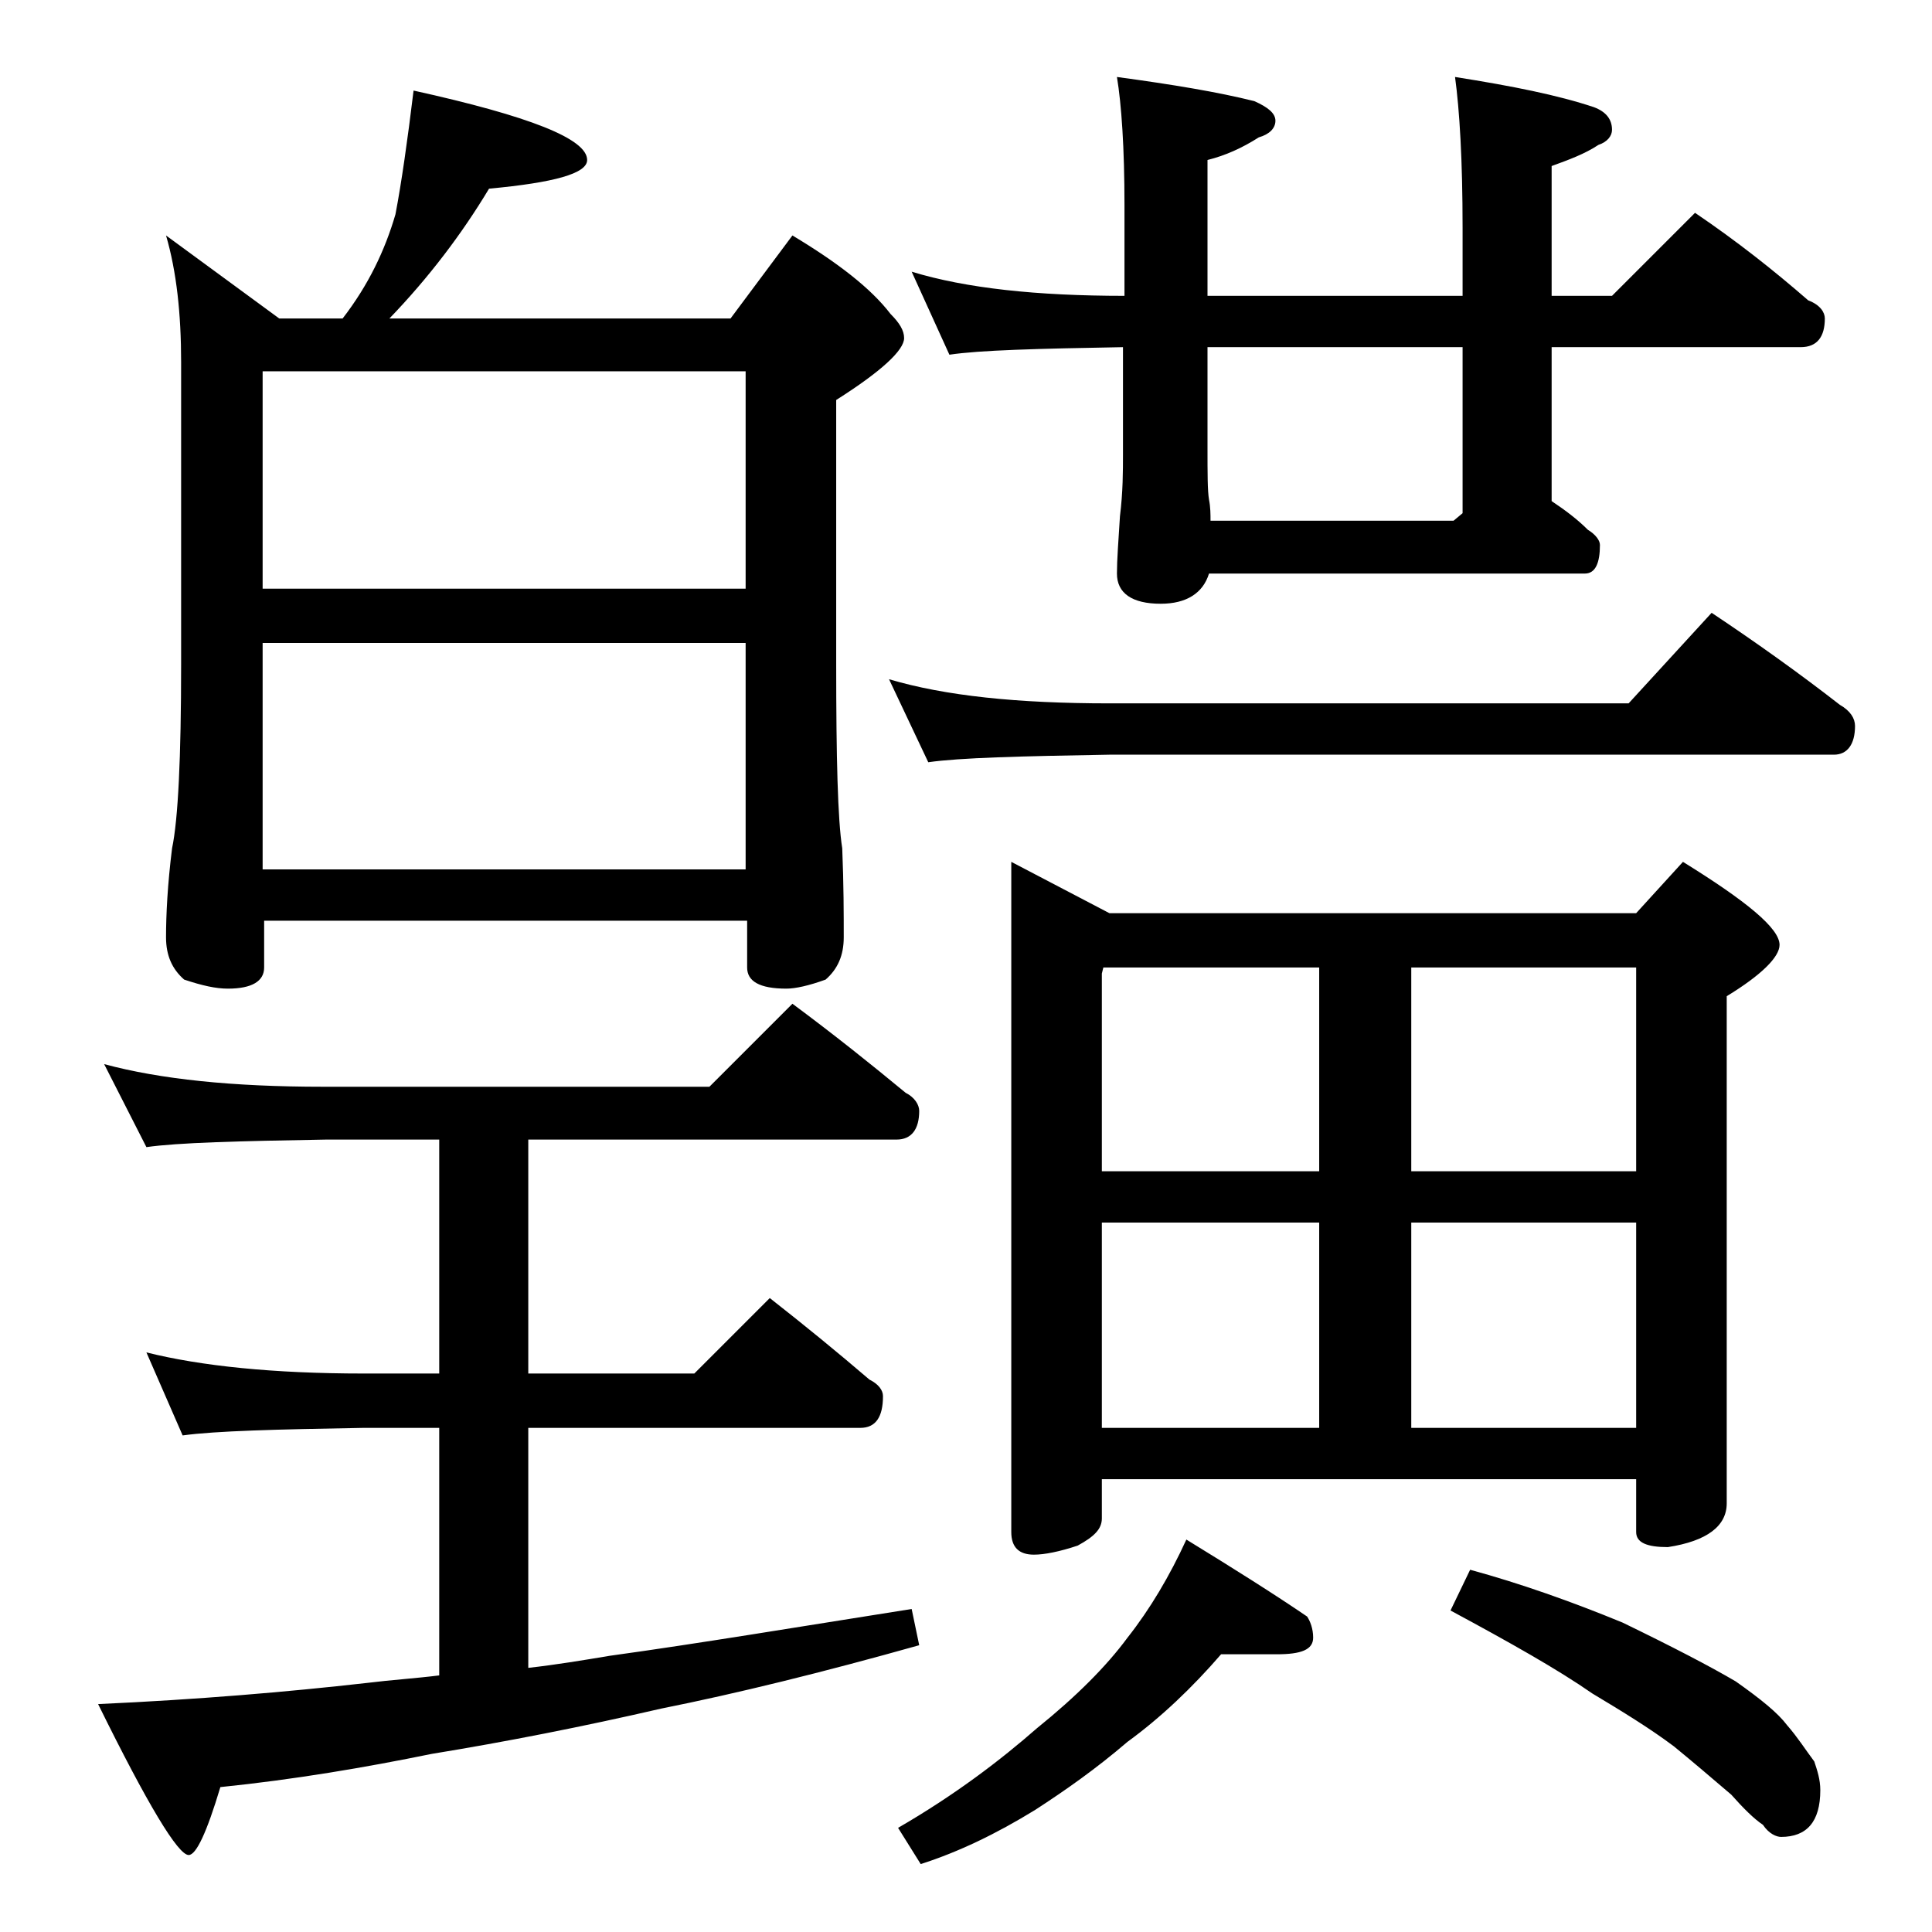 <?xml version="1.0" encoding="utf-8"?>
<!-- Generator: Adobe Illustrator 18.0.0, SVG Export Plug-In . SVG Version: 6.00 Build 0)  -->
<!DOCTYPE svg PUBLIC "-//W3C//DTD SVG 1.1//EN" "http://www.w3.org/Graphics/SVG/1.1/DTD/svg11.dtd">
<svg version="1.1" id="Layer_1" xmlns="http://www.w3.org/2000/svg" xmlns:xlink="http://www.w3.org/1999/xlink" x="0px" y="0px"
	 viewBox="0 0 128 128" enable-background="new 0 0 128 128" xml:space="preserve">
<path d="M6.9,70.5c3.7,1,8.5,1.5,14.5,1.5H47l5.5-5.5c2.7,2,5.2,4,7.5,5.9c0.6,0.3,0.9,0.8,0.9,1.2c0,1.2-0.5,1.9-1.5,1.9H35V91h11
	l5-5c2.3,1.8,4.5,3.6,6.6,5.4c0.6,0.3,0.9,0.7,0.9,1.1c0,1.4-0.5,2.1-1.5,2.1H35v15.9c1.8-0.2,3.6-0.5,5.4-0.8
	c5.8-0.8,12.4-1.9,20-3.1l0.5,2.4c-6.4,1.8-12.1,3.2-17.1,4.2c-5.2,1.2-10.3,2.2-15.2,3c-4.4,0.9-9.1,1.7-14,2.2
	c-0.9,3-1.6,4.5-2.1,4.5c-0.7,0-2.7-3.3-6-10c6.6-0.3,12.5-0.8,17.8-1.4c1.6-0.2,3.2-0.3,4.8-0.5V94.6h-5c-5.8,0.1-9.8,0.2-12,0.5
	l-2.4-5.5c3.6,0.9,8.4,1.4,14.4,1.4h5V75.5h-7.5c-5.8,0.1-9.8,0.2-11.9,0.5L6.9,70.5z M27.4,6c7.7,1.7,11.5,3.2,11.5,4.6
	c0,0.9-2.2,1.5-6.5,1.9c-1.8,3-4,5.9-6.6,8.6h22.6l4.1-5.5c3,1.8,5.2,3.5,6.5,5.2c0.6,0.6,0.9,1.1,0.9,1.6c0,0.8-1.5,2.2-4.5,4.1V44
	c0,6.2,0.1,10.3,0.4,12.2c0.1,2.4,0.1,4.4,0.1,5.9c0,1.2-0.4,2.1-1.2,2.8c-1.1,0.4-2,0.6-2.6,0.6c-1.8,0-2.6-0.5-2.6-1.4V61h-32v3.1
	c0,0.9-0.8,1.4-2.4,1.4c-0.8,0-1.7-0.2-2.9-0.6c-0.8-0.7-1.2-1.6-1.2-2.8c0-1.5,0.1-3.5,0.4-5.9c0.4-1.9,0.6-6,0.6-12.2V24
	c0-3.2-0.3-6-1-8.4l7.5,5.5h4.2c1.7-2.2,2.8-4.5,3.5-6.9C26.6,12.1,27,9.3,27.4,6z M17.4,39h32V24.6h-32V39z M17.4,57.6h32v-15h-32
	V57.6z M58.9,45c3.7,1.1,8.5,1.6,14.6,1.6h34.4l5.5-6c3,2,5.8,4,8.5,6.1c0.7,0.4,1,0.9,1,1.4c0,1.2-0.5,1.9-1.4,1.9h-48
	c-5.9,0.1-9.9,0.2-12,0.5L58.9,45z M80.9,109.6c-1.9,2.2-4,4.2-6.2,5.8c-2.1,1.8-4.1,3.2-6.1,4.5c-2.6,1.6-5.1,2.8-7.6,3.6l-1.5-2.4
	c3.8-2.2,6.8-4.5,9.2-6.6c2.6-2.1,4.6-4.1,6-6c1.5-1.9,2.8-4.1,3.9-6.5c3.1,1.9,5.8,3.6,8,5.1c0.2,0.3,0.4,0.8,0.4,1.4
	c0,0.8-0.8,1.1-2.4,1.1H80.9z M60.4,18c3.6,1.1,8.3,1.6,14.1,1.6v-6c0-3.8-0.2-6.7-0.5-8.5c3.7,0.5,6.7,1,9.1,1.6
	C84,7.1,84.5,7.5,84.5,8s-0.4,0.9-1.1,1.1c-1.1,0.7-2.2,1.2-3.4,1.5v9h16.9v-4.5c0-4.5-0.2-7.8-0.5-10c3.8,0.6,6.8,1.2,9.2,2
	c0.8,0.3,1.2,0.8,1.2,1.5c0,0.4-0.3,0.8-0.9,1c-0.9,0.6-2,1-3.1,1.4v8.6h4l5.5-5.5c2.8,1.9,5.2,3.8,7.5,5.8c0.8,0.3,1.1,0.8,1.1,1.2
	c0,1.2-0.5,1.9-1.6,1.9h-16.5v10.2c0.9,0.6,1.7,1.2,2.4,1.9c0.5,0.3,0.8,0.7,0.8,1c0,1.2-0.3,1.9-1,1.9H80.1c-0.4,1.3-1.5,2-3.2,2
	C75,40,74,39.3,74,38c0-0.9,0.1-2.2,0.2-3.8c0.2-1.6,0.2-3,0.2-4.1V23c-5.7,0.1-9.5,0.2-11.5,0.5L60.4,18z M67,57.1l6.5,3.4h34.9
	l3.1-3.4c4.2,2.6,6.4,4.4,6.4,5.5c0,0.8-1.2,2-3.5,3.4v33.6c0,1.5-1.3,2.5-3.9,2.9c-1.4,0-2.1-0.3-2.1-1V98H73v2.6
	c0,0.7-0.5,1.2-1.6,1.8c-1.2,0.4-2.2,0.6-2.9,0.6c-1,0-1.5-0.5-1.5-1.5V57.1z M73,77.6h14.4V64.1H73.1L73,64.5V77.6z M73,94.6h14.4
	V81H73V94.6z M96.9,34V23H80v6.6c0,1.8,0,2.9,0.1,3.5c0.1,0.5,0.1,1,0.1,1.4h16.1L96.9,34z M93.5,64.1v13.5h14.9V64.1H93.5z
	 M93.5,94.6h14.9V81H93.5V94.6z M97.4,104c3.3,0.9,6.7,2.1,10.1,3.5c3.3,1.6,5.8,2.9,7.5,3.9c1.7,1.2,2.8,2.1,3.4,2.9
	c0.7,0.8,1.2,1.6,1.8,2.4c0.2,0.6,0.4,1.2,0.4,1.9c0,2.1-0.9,3.1-2.6,3.1c-0.3,0-0.8-0.2-1.2-0.8c-0.6-0.4-1.3-1.1-2.1-2
	c-1.4-1.2-2.7-2.3-3.8-3.2c-1.6-1.2-3.4-2.3-5.4-3.5c-2.3-1.6-5.5-3.4-9.4-5.5L97.4,104z"/>
</svg>

